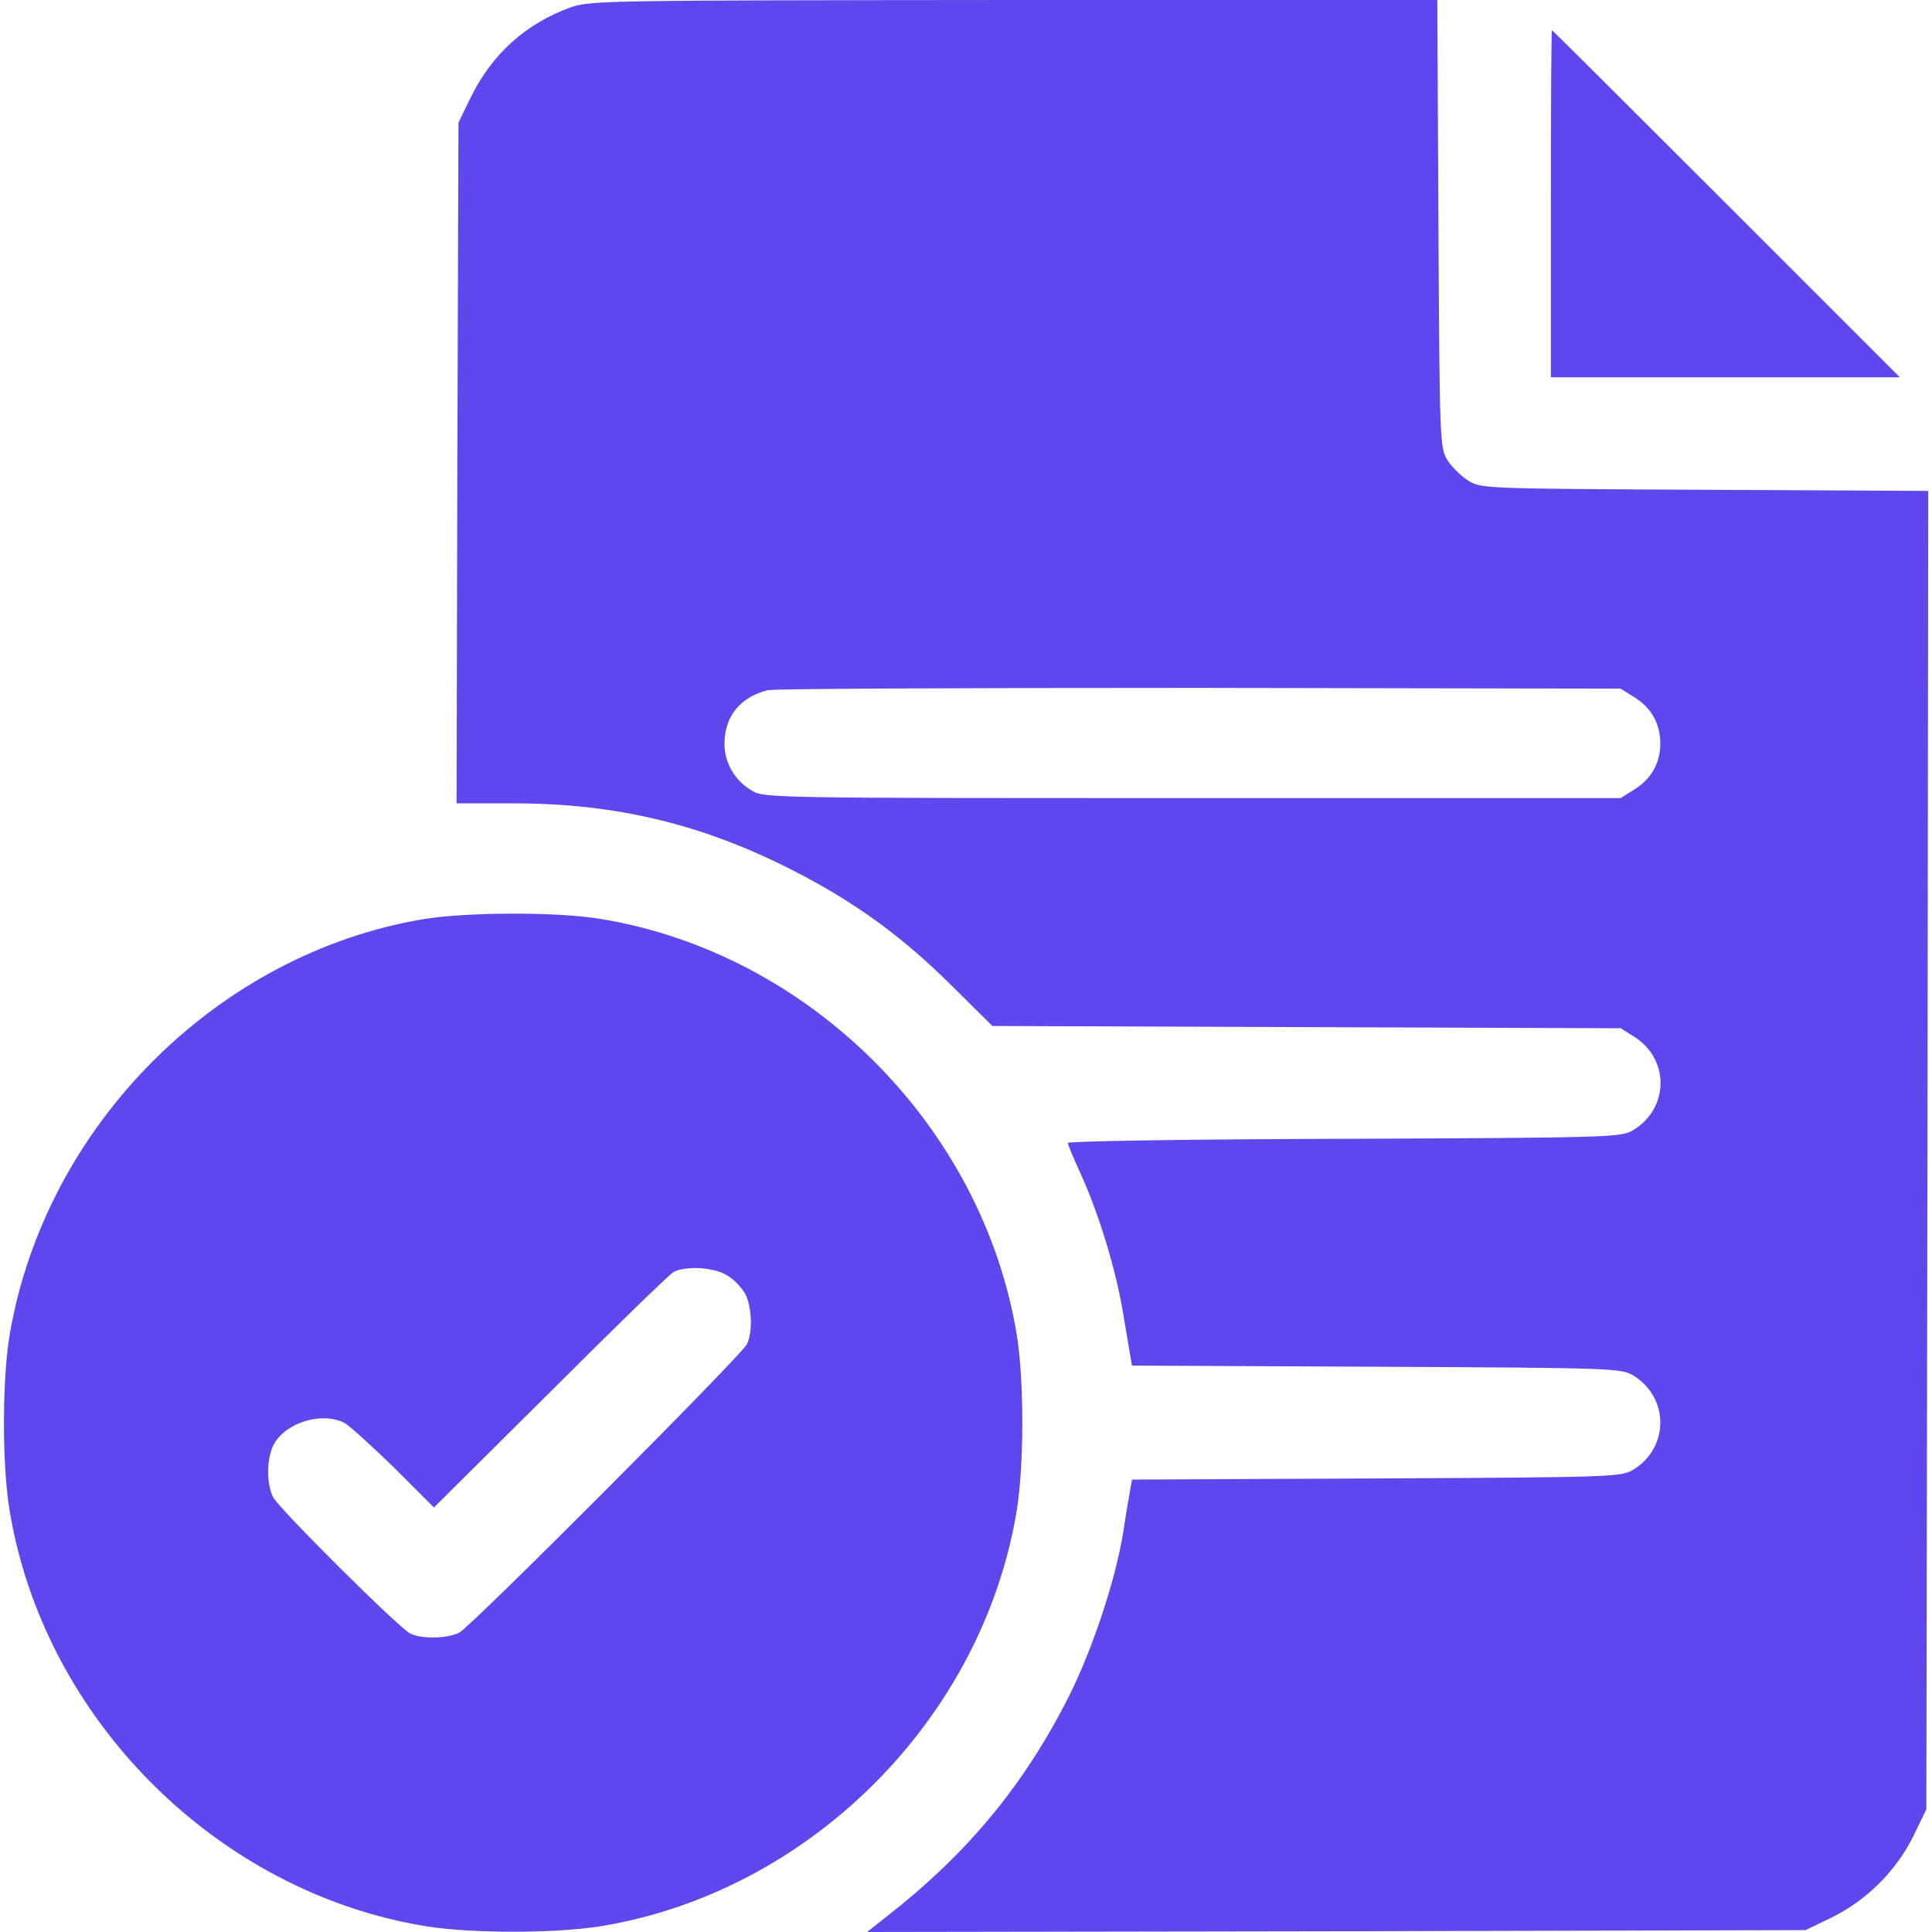 <?xml version="1.0" encoding="UTF-8"?> <svg xmlns="http://www.w3.org/2000/svg" width="512" height="512" viewBox="0 0 512 512" fill="none"><path d="M151.1 2C139.3 6.3 130.4 14.3 124.7 25.9L121.5 32.5L121.2 122.7L121 212.9H136.2C163.2 212.9 186.1 218.4 210 230.6C226.5 239 239 248.1 252.2 261.2L263 271.9L346.3 272.2L429.5 272.5L433 274.7C442.5 280.6 442.4 293.7 432.8 299.5C429.6 301.4 427.5 301.5 356.3 301.8C316 301.9 283 302.4 283 302.9C283 303.3 284.5 307 286.4 311.1C291.2 321.6 295.7 336.4 297.6 347.8C298.5 353.1 299.4 358.5 299.6 359.7L300 361.9L364.8 362.2C427.5 362.5 429.6 362.6 432.8 364.5C442.4 370.3 442.4 383.7 432.8 389.5C429.6 391.4 427.5 391.5 364.8 391.8L300 392.1L299.6 394.3C299.4 395.5 298.4 401 297.6 406.5C295.5 419 289.6 436.8 283.5 449.1C271.6 472.8 256.6 491 235.1 507.8L229.8 512L354.1 511.8L478.5 511.5L485.5 508.1C494.7 503.6 502.6 495.7 507.1 486.5L510.5 479.5L510.8 304.8L511 130.1L451.8 129.8C392.8 129.5 392.5 129.5 389 127.3C387.1 126.1 384.6 123.6 383.5 121.8C381.6 118.6 381.5 116.5 381.2 59.2L380.9 -7.62939e-06H268.7C160.5 0.1 156.3 0.1 151.1 2ZM433 184.7C437.6 187.5 440 191.8 440 197C440 202.2 437.6 206.5 433 209.3L429.5 211.5H316C204.3 211.5 202.4 211.5 199.2 209.5C194.7 206.8 192 202.2 192 197.1C192 189.8 196.2 184.7 203.5 182.9C205.1 182.5 256.7 182.3 318 182.3L429.5 182.5L433 184.7Z" fill="#5E47EC"></path><path d="M411 54V100H457.2H503.5L457.5 54C432.2 28.7 411.4 8 411.3 8C411.1 8 411 28.7 411 54Z" fill="#5E47EC"></path><path d="M112.1 243.6C57.5 252.8 12.1 298.3 2.6 353.5C0.6 365.1 0.5 387.7 2.5 400C11.5 455.5 57.5 501.5 113 510.5C125.2 512.4 146.8 512.4 159 510.5C214.5 501.5 260.5 455.5 269.5 400C271.4 387.8 271.4 366.2 269.5 354C260.5 298.5 214.5 252.5 159 243.5C147.3 241.6 123.6 241.7 112.1 243.6ZM192.7 338C194.5 339 196.6 341.3 197.5 342.9C199.3 346.4 199.5 353.2 197.9 356.3C196.3 359.4 125.1 430.8 121.8 432.6C118.6 434.3 111.7 434.4 108.7 432.9C105.6 431.3 74.1 400 72.4 396.8C70.6 393.3 70.6 386.7 72.5 382.9C75.6 377 85.3 374 91.3 377.1C92.5 377.7 98.3 383 104.3 388.8L115 399.5L145.8 368.9C162.7 352 177.4 337.7 178.5 337.1C181.8 335.4 189.2 335.8 192.7 338Z" fill="#5E47EC"></path></svg> 